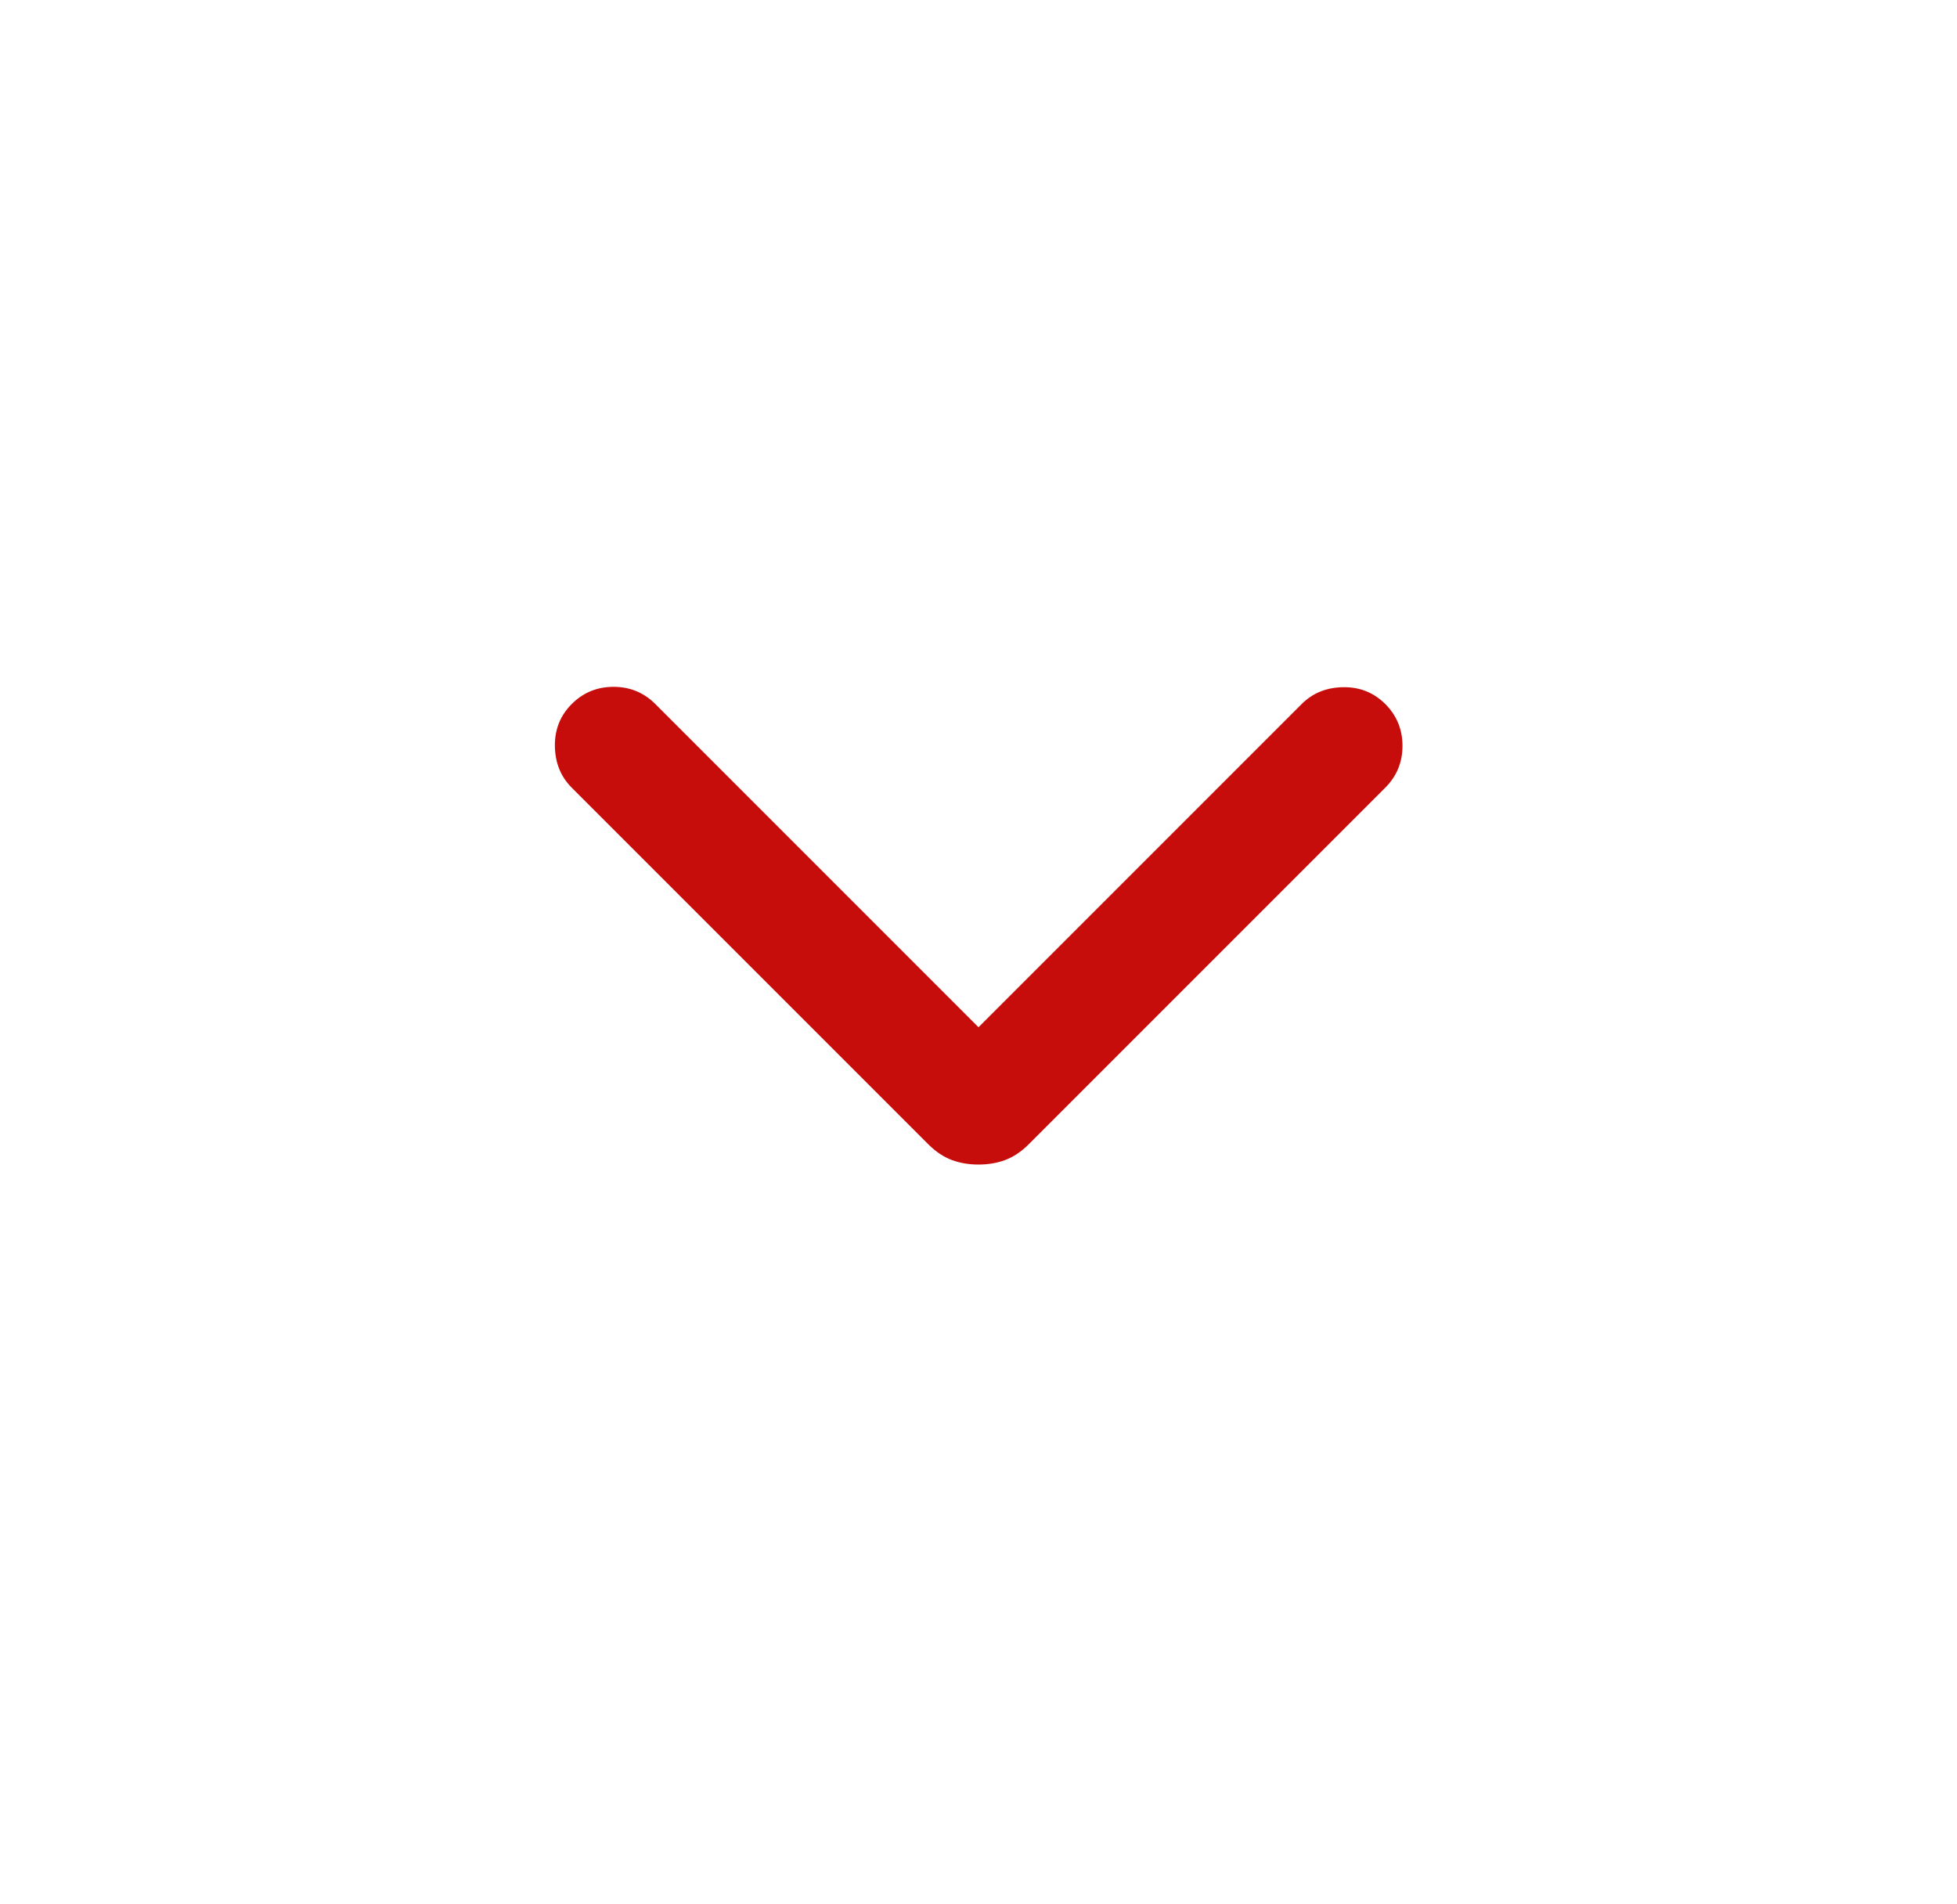 <svg width="37" height="36" viewBox="0 0 37 36" fill="none" xmlns="http://www.w3.org/2000/svg">
<path d="M18.5 22.015C18.319 22.015 18.151 21.987 17.995 21.929C17.84 21.871 17.691 21.772 17.551 21.632L10.809 14.89C10.602 14.683 10.496 14.422 10.491 14.107C10.486 13.793 10.592 13.527 10.809 13.309C11.027 13.092 11.29 12.984 11.6 12.984C11.909 12.984 12.173 13.092 12.39 13.309L18.5 19.419L24.61 13.309C24.817 13.102 25.078 12.996 25.393 12.991C25.707 12.986 25.973 13.092 26.191 13.309C26.408 13.527 26.516 13.79 26.516 14.1C26.516 14.409 26.408 14.673 26.191 14.89L19.449 21.632C19.309 21.772 19.16 21.871 19.005 21.929C18.849 21.987 18.681 22.015 18.5 22.015Z" fill="#C60D0C"/>
</svg>
